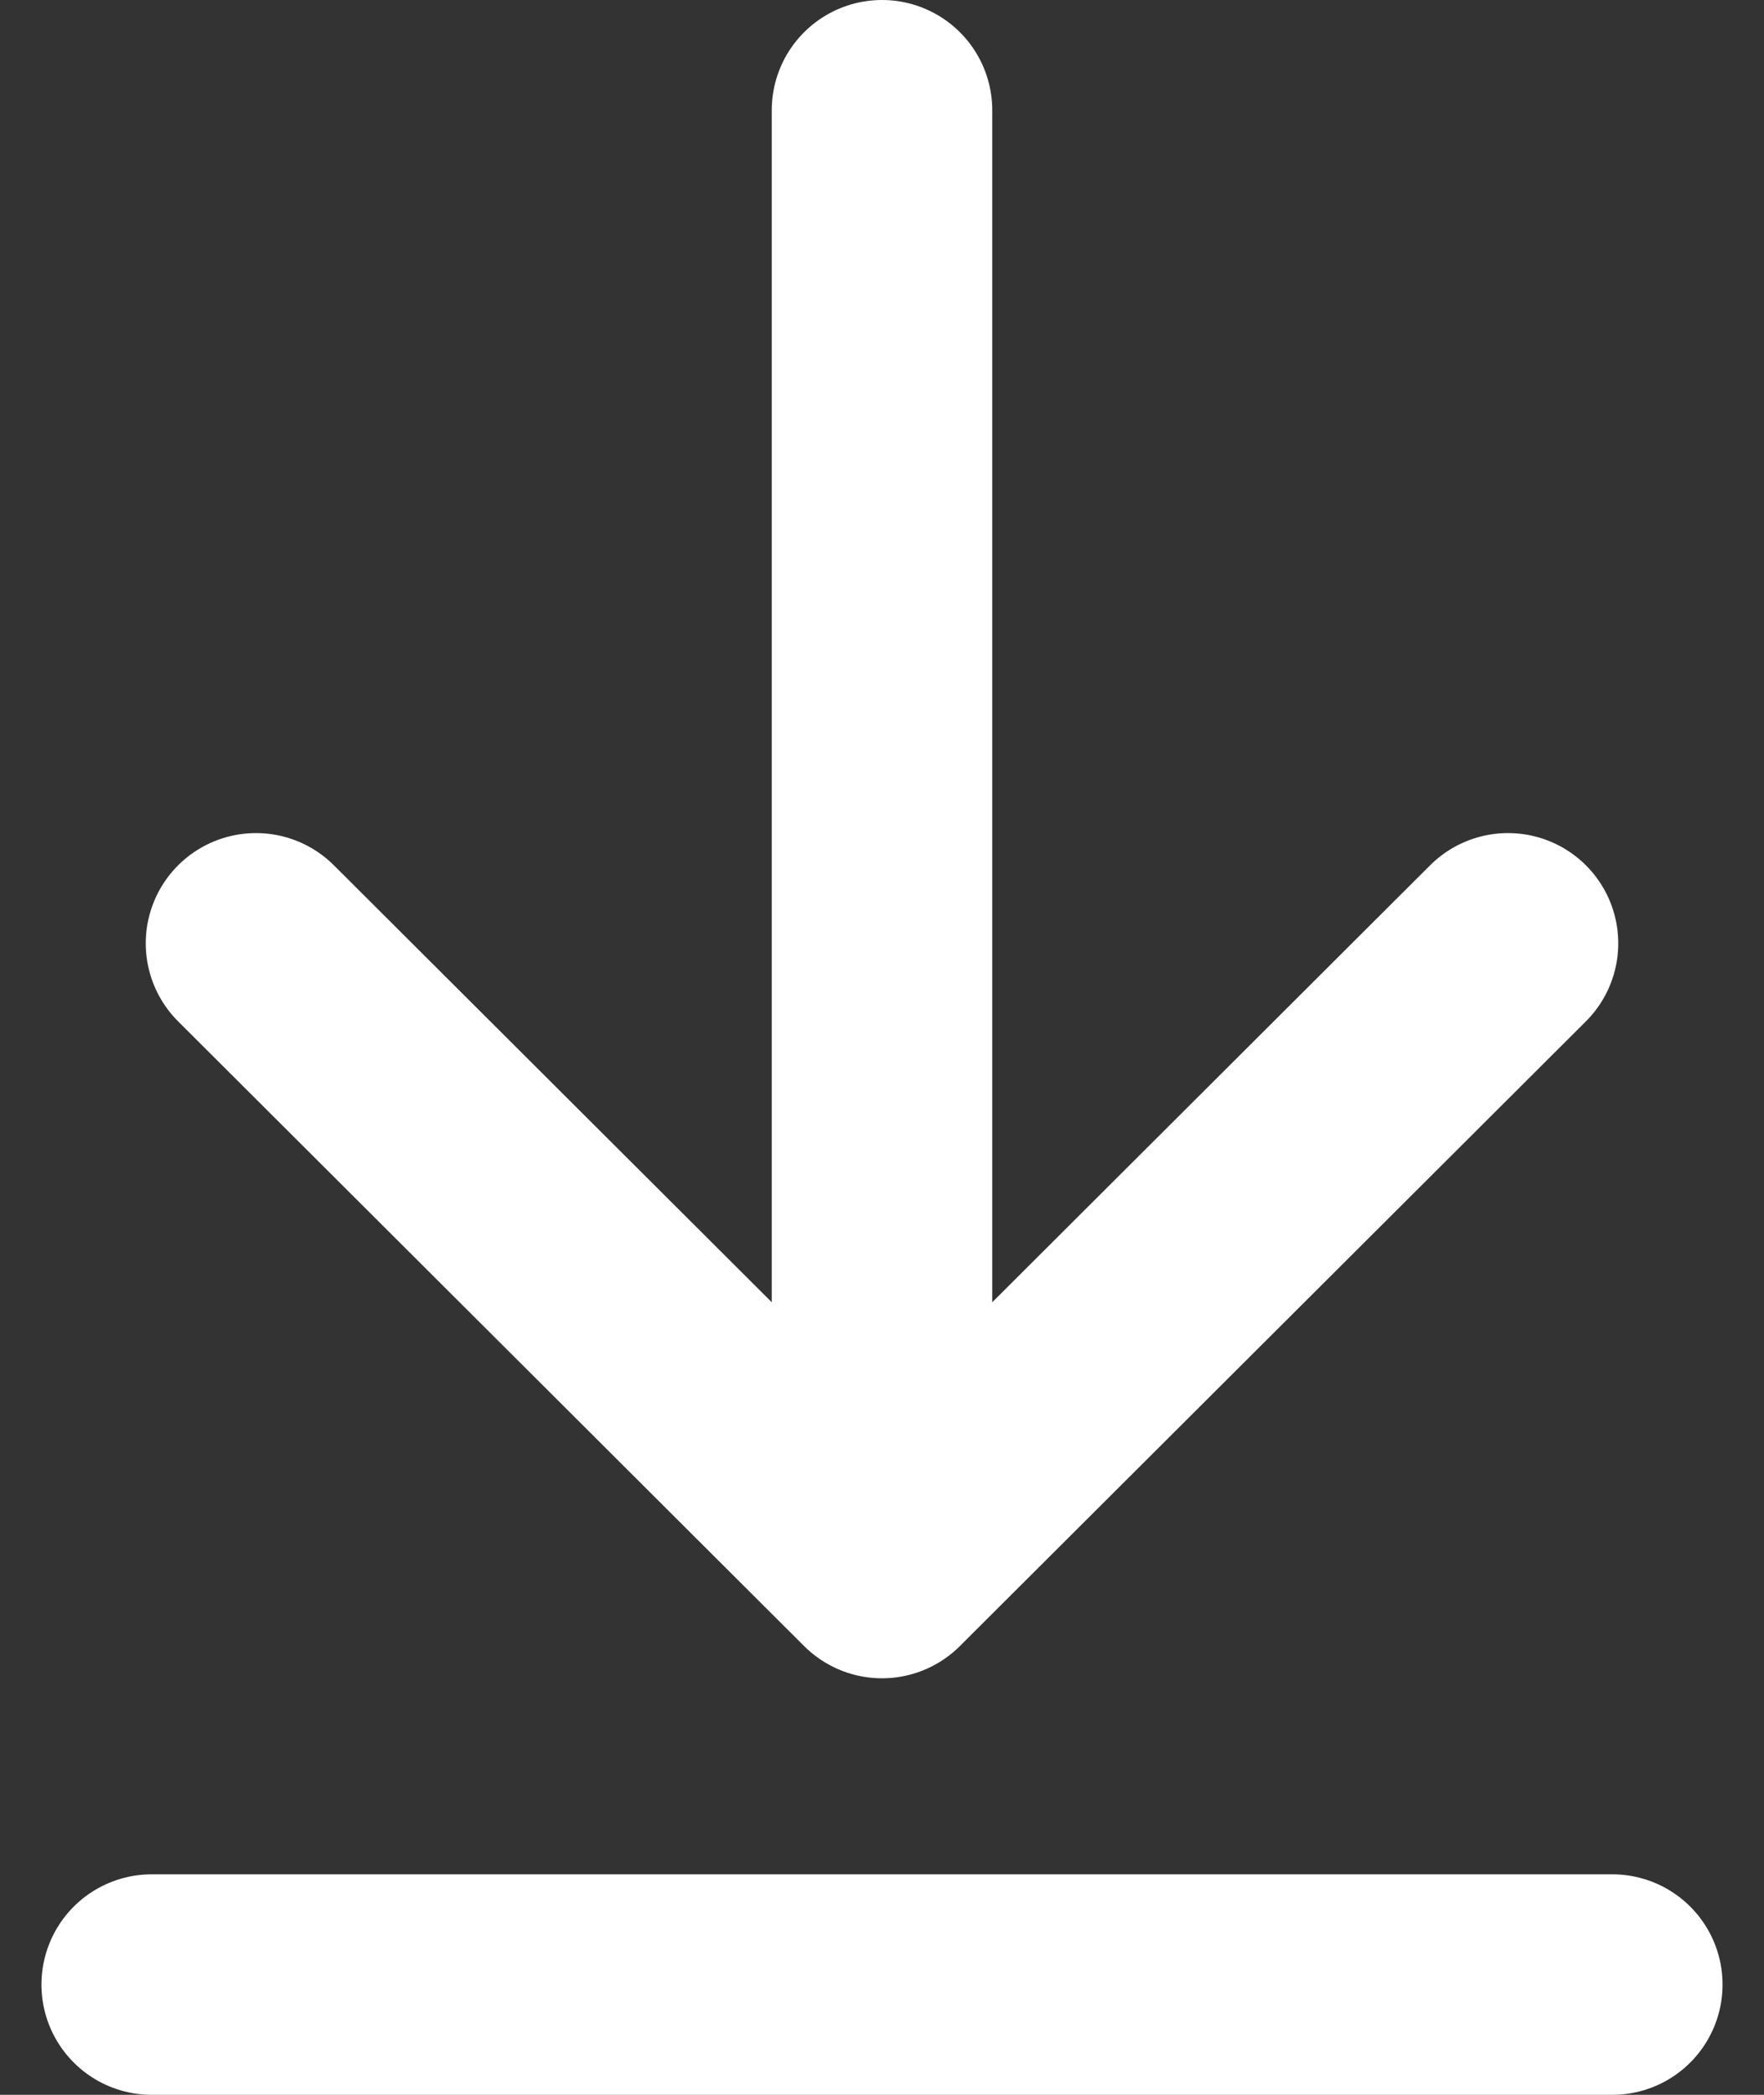 <svg width="16" height="19" viewBox="0 0 16 19" fill="none" xmlns="http://www.w3.org/2000/svg">
<rect x="0" y="0" width="16" height="19" fill="#333333" stroke="none"/>
<path d="M8 14.222V1M8 14.222L2.322 8.556M8 14.222L13.678 8.556M14.624 18H1.376" stroke="white" stroke-width="2" stroke-linecap="round" stroke-linejoin="round"/>
</svg>
